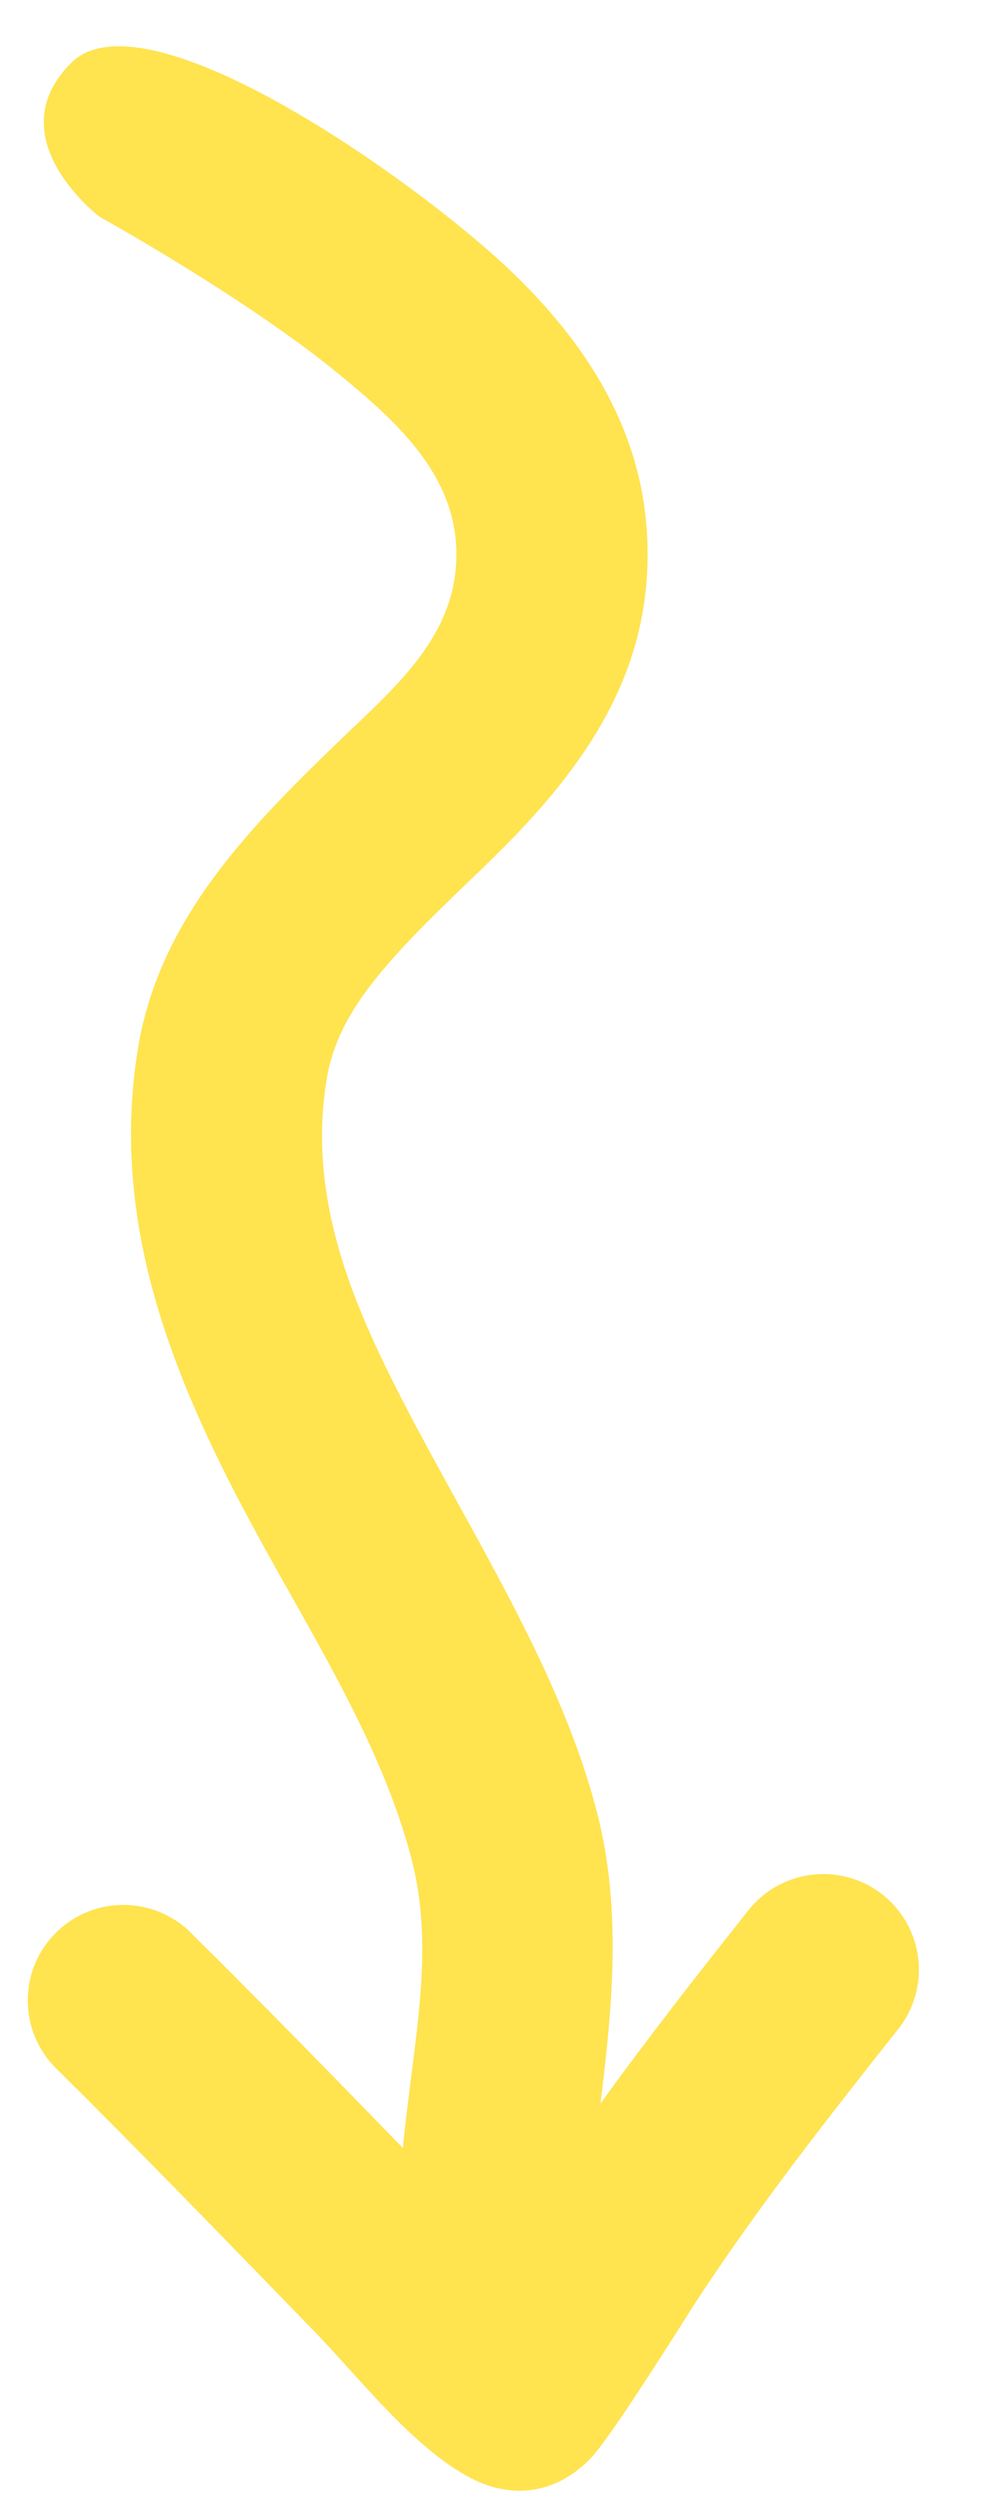 <svg width="18" height="45" viewBox="0 0 18 45" fill="none" xmlns="http://www.w3.org/2000/svg">
<g clip-path="url(#clip0_9219_7902)">
<path d="M10.809 37.863C11.024 36.119 11.191 34.373 10.754 32.655C10.123 30.178 8.639 27.861 7.394 25.494C6.389 23.581 5.523 21.637 5.878 19.434C6.011 18.617 6.451 17.97 6.966 17.372C7.665 16.558 8.507 15.833 9.248 15.067C10.561 13.705 11.561 12.211 11.65 10.271C11.75 8.114 10.762 6.403 9.266 4.946C7.604 3.328 2.629 -0.218 1.279 1.134C-0.071 2.487 1.792 3.902 1.792 3.902C1.792 3.902 4.404 5.348 6.072 6.711C7.217 7.646 8.28 8.633 8.212 10.113C8.147 11.537 7.041 12.432 6.025 13.415C4.418 14.97 2.849 16.6 2.481 18.885C2.002 21.854 2.992 24.518 4.348 27.097C5.466 29.223 6.852 31.279 7.418 33.504C7.767 34.875 7.539 36.268 7.366 37.66C7.325 37.995 7.284 38.33 7.251 38.663C5.987 37.362 4.72 36.061 3.431 34.786C2.757 34.118 1.666 34.123 0.998 34.798C0.329 35.472 0.335 36.563 1.01 37.231C2.584 38.79 4.125 40.386 5.668 41.975C6.482 42.812 7.522 44.178 8.608 44.67C8.915 44.808 9.797 45.102 10.628 44.253C11.011 43.861 12.387 41.646 12.557 41.387C13.668 39.696 14.914 38.107 16.169 36.522C16.758 35.778 16.633 34.695 15.888 34.105C15.143 33.515 14.06 33.641 13.47 34.386C12.564 35.531 11.663 36.679 10.809 37.863Z" fill="#FFE34F"/>
</g>
<defs>
<clipPath id="clip0_9219_7902">
<rect width="17" height="44" fill="white" transform="translate(0.5 0.833)"/>
</clipPath>
</defs>
</svg>

